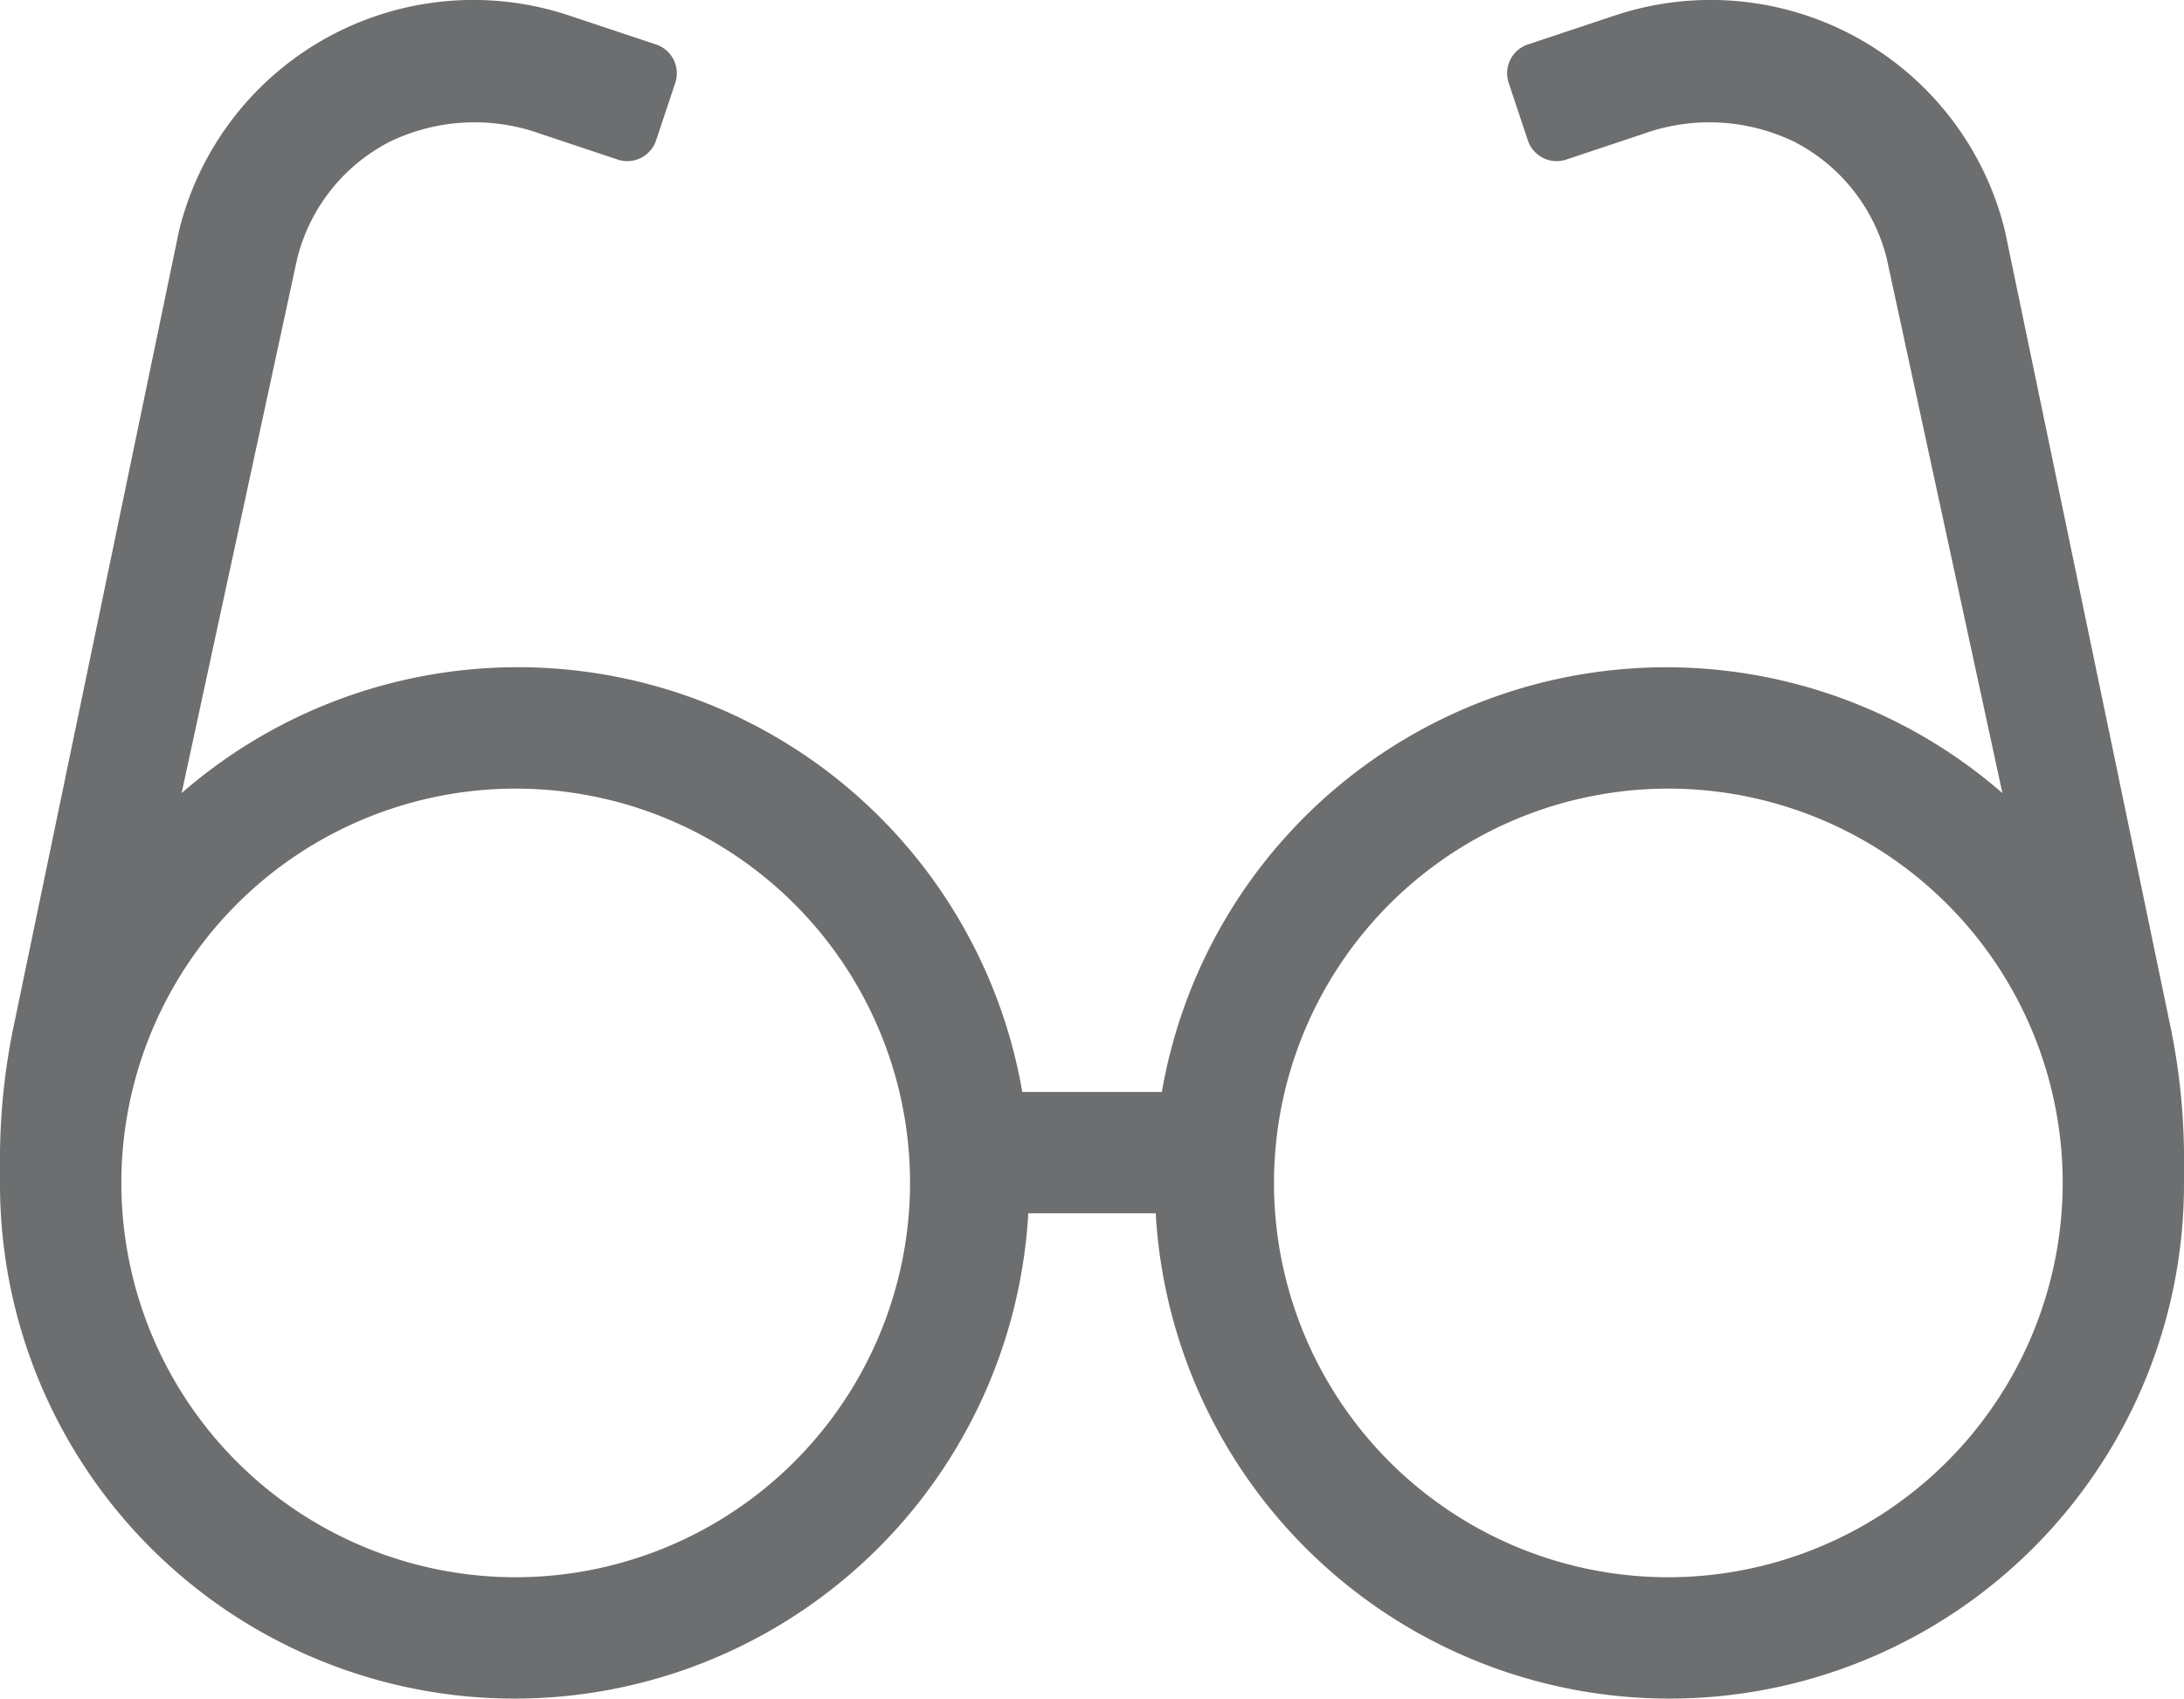 <svg xmlns="http://www.w3.org/2000/svg" width="89.515" height="69.625" viewBox="0 0 89.515 69.625"><path d="M88.955,74.05,82.173,41.437a12.42,12.42,0,0,0-16-8.807l-3.551,1.183a1.244,1.244,0,0,0-.786,1.573l.786,2.359a1.244,1.244,0,0,0,1.573.786l3.152-1.052a7.986,7.986,0,0,1,6.215.333,7.382,7.382,0,0,1,3.775,4.8L82.072,64.5A20.98,20.98,0,0,0,47.621,76.749H41.9A20.981,20.981,0,0,0,7.444,64.5l4.732-21.888a7.386,7.386,0,0,1,3.775-4.8,7.986,7.986,0,0,1,6.215-.333l3.152,1.052a1.244,1.244,0,0,0,1.573-.786l.786-2.359a1.244,1.244,0,0,0-.786-1.573l-3.551-1.183a12.42,12.42,0,0,0-16,8.809L.561,74.05A26.808,26.808,0,0,0,0,79.236v1.243a21.09,21.09,0,0,0,42.146,1.243h5.223a21.09,21.09,0,0,0,42.146-1.243V79.236A26.686,26.686,0,0,0,88.955,74.05ZM21.136,96.642A16.163,16.163,0,1,1,37.3,80.479,16.18,16.18,0,0,1,21.136,96.642Zm47.245,0A16.163,16.163,0,1,1,84.543,80.479,16.18,16.18,0,0,1,68.38,96.642Z" transform="translate(0 -31.99)" fill="#6c6e6f"></path></svg>